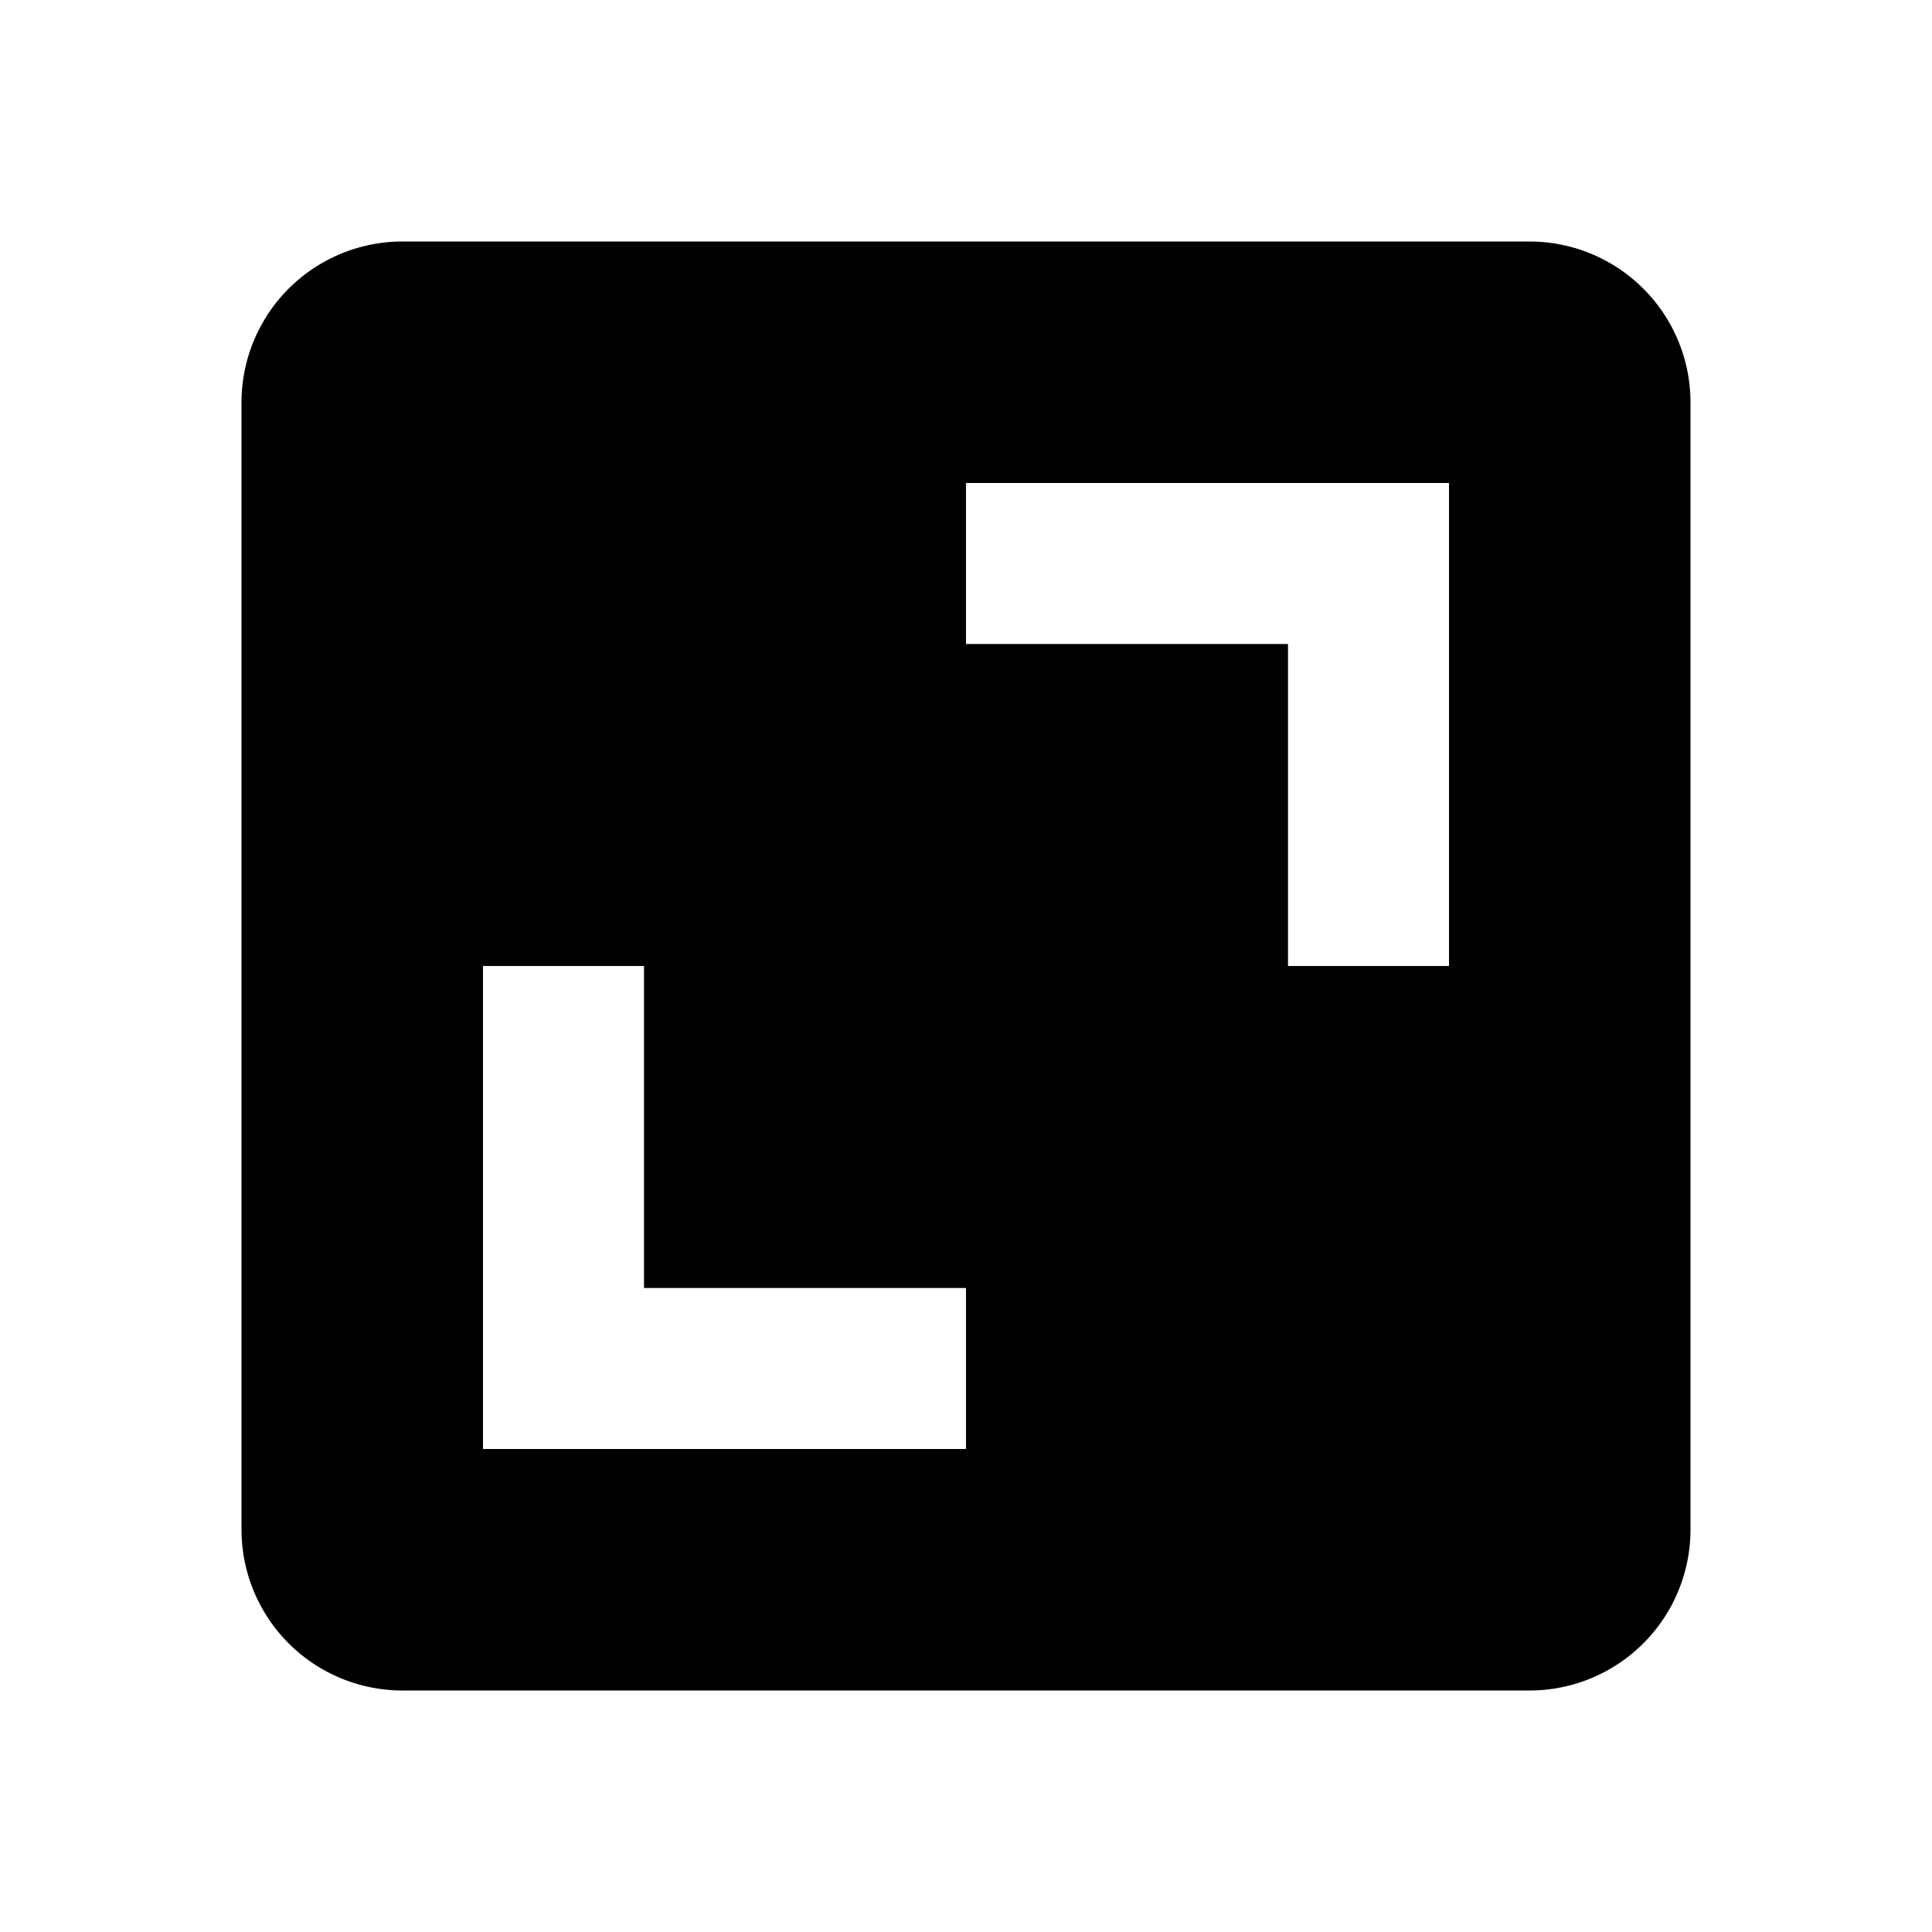 <svg xmlns="http://www.w3.org/2000/svg" width="24" height="24" viewBox="0 0 24 24"><path d="M3 19a2 2 0 0 0 2 2h14a2 2 0 0 0 2-2V5a2 2 0 0 0-2-2H5a2 2 0 0 0-2 2v14zm9-13h6v6h-2V8h-4V6zm-6 6h2v4h4v2H6v-6z"/></svg>